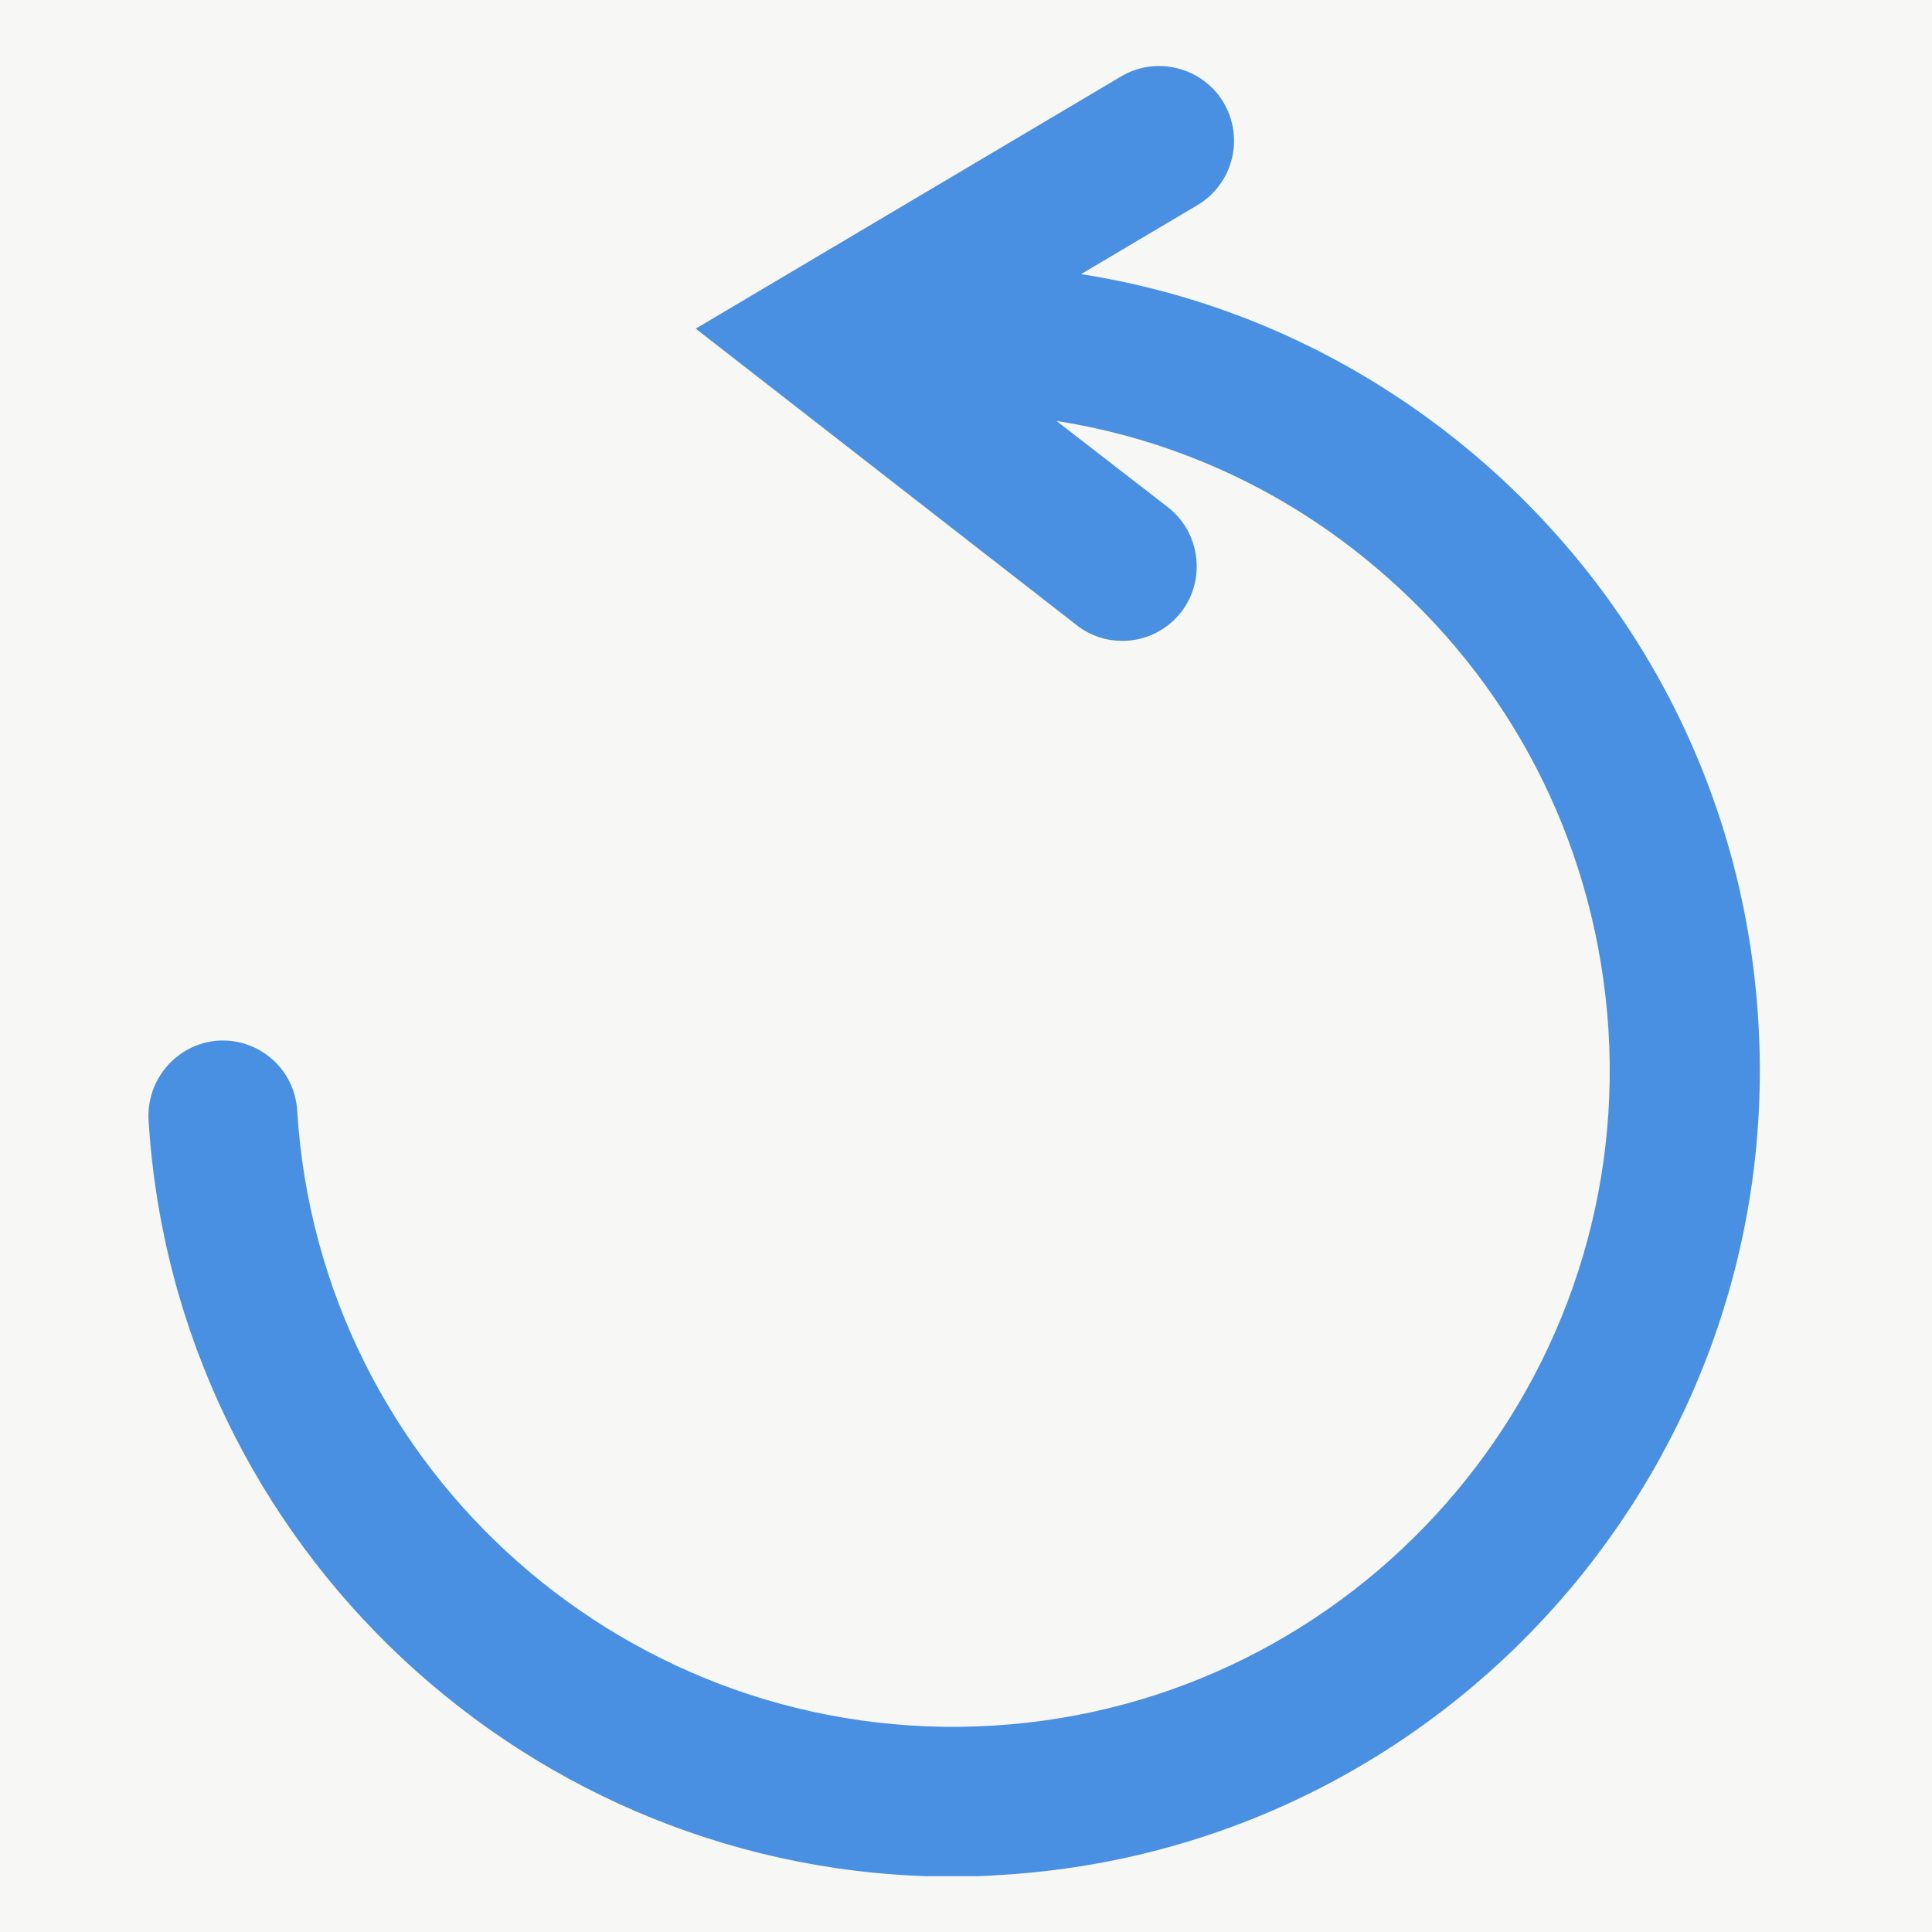 <svg version="1.0" preserveAspectRatio="xMidYMid meet" height="1080" viewBox="0 0 810 810" zoomAndPan="magnify" width="1080" xmlns:xlink="http://www.w3.org/1999/xlink" xmlns="http://www.w3.org/2000/svg"><defs><clipPath id="0c3959a69a"><path clip-rule="nonzero" d="M 62 27 L 738 27 L 738 786.59 L 62 786.59 Z M 62 27"></path></clipPath></defs><rect fill-opacity="1" height="972" y="-81" fill="#ffffff" width="972" x="-81"></rect><rect fill-opacity="1" height="972" y="-81" fill="#f7f7f6" width="972" x="-81"></rect><g clip-path="url(#0c3959a69a)"><path fill-rule="nonzero" fill-opacity="1" d="M 737.156 427.738 C 731.629 337.539 691.18 255.125 623.59 195.328 C 574.848 152.363 516.055 124.723 453.238 114.926 L 501.984 86.031 C 516.809 77.238 521.832 58.141 513.039 43.066 C 504.246 28.242 484.898 23.219 470.074 32.012 L 291.684 137.789 L 451.48 262.16 C 457.262 266.684 464.043 268.695 470.578 268.695 C 479.871 268.695 489.168 264.422 495.199 256.633 C 505.754 243.066 503.238 223.215 489.672 212.664 L 442.938 176.484 C 494.195 184.523 541.934 206.887 581.633 242.062 C 636.906 290.805 669.57 358.141 674.344 431.508 C 683.891 583.012 568.062 714.168 416.559 723.465 C 264.797 732.762 133.895 617.184 124.598 465.676 C 123.594 448.34 108.77 435.277 91.434 436.281 C 74.348 437.535 61.281 452.359 62.289 469.699 C 73.344 648.59 222.586 786.781 399.473 786.781 C 406.508 786.781 413.543 786.531 420.578 786.027 C 606.758 774.469 748.715 613.668 737.156 427.738 Z M 737.156 427.738" fill="#4a90e2"></path></g></svg>